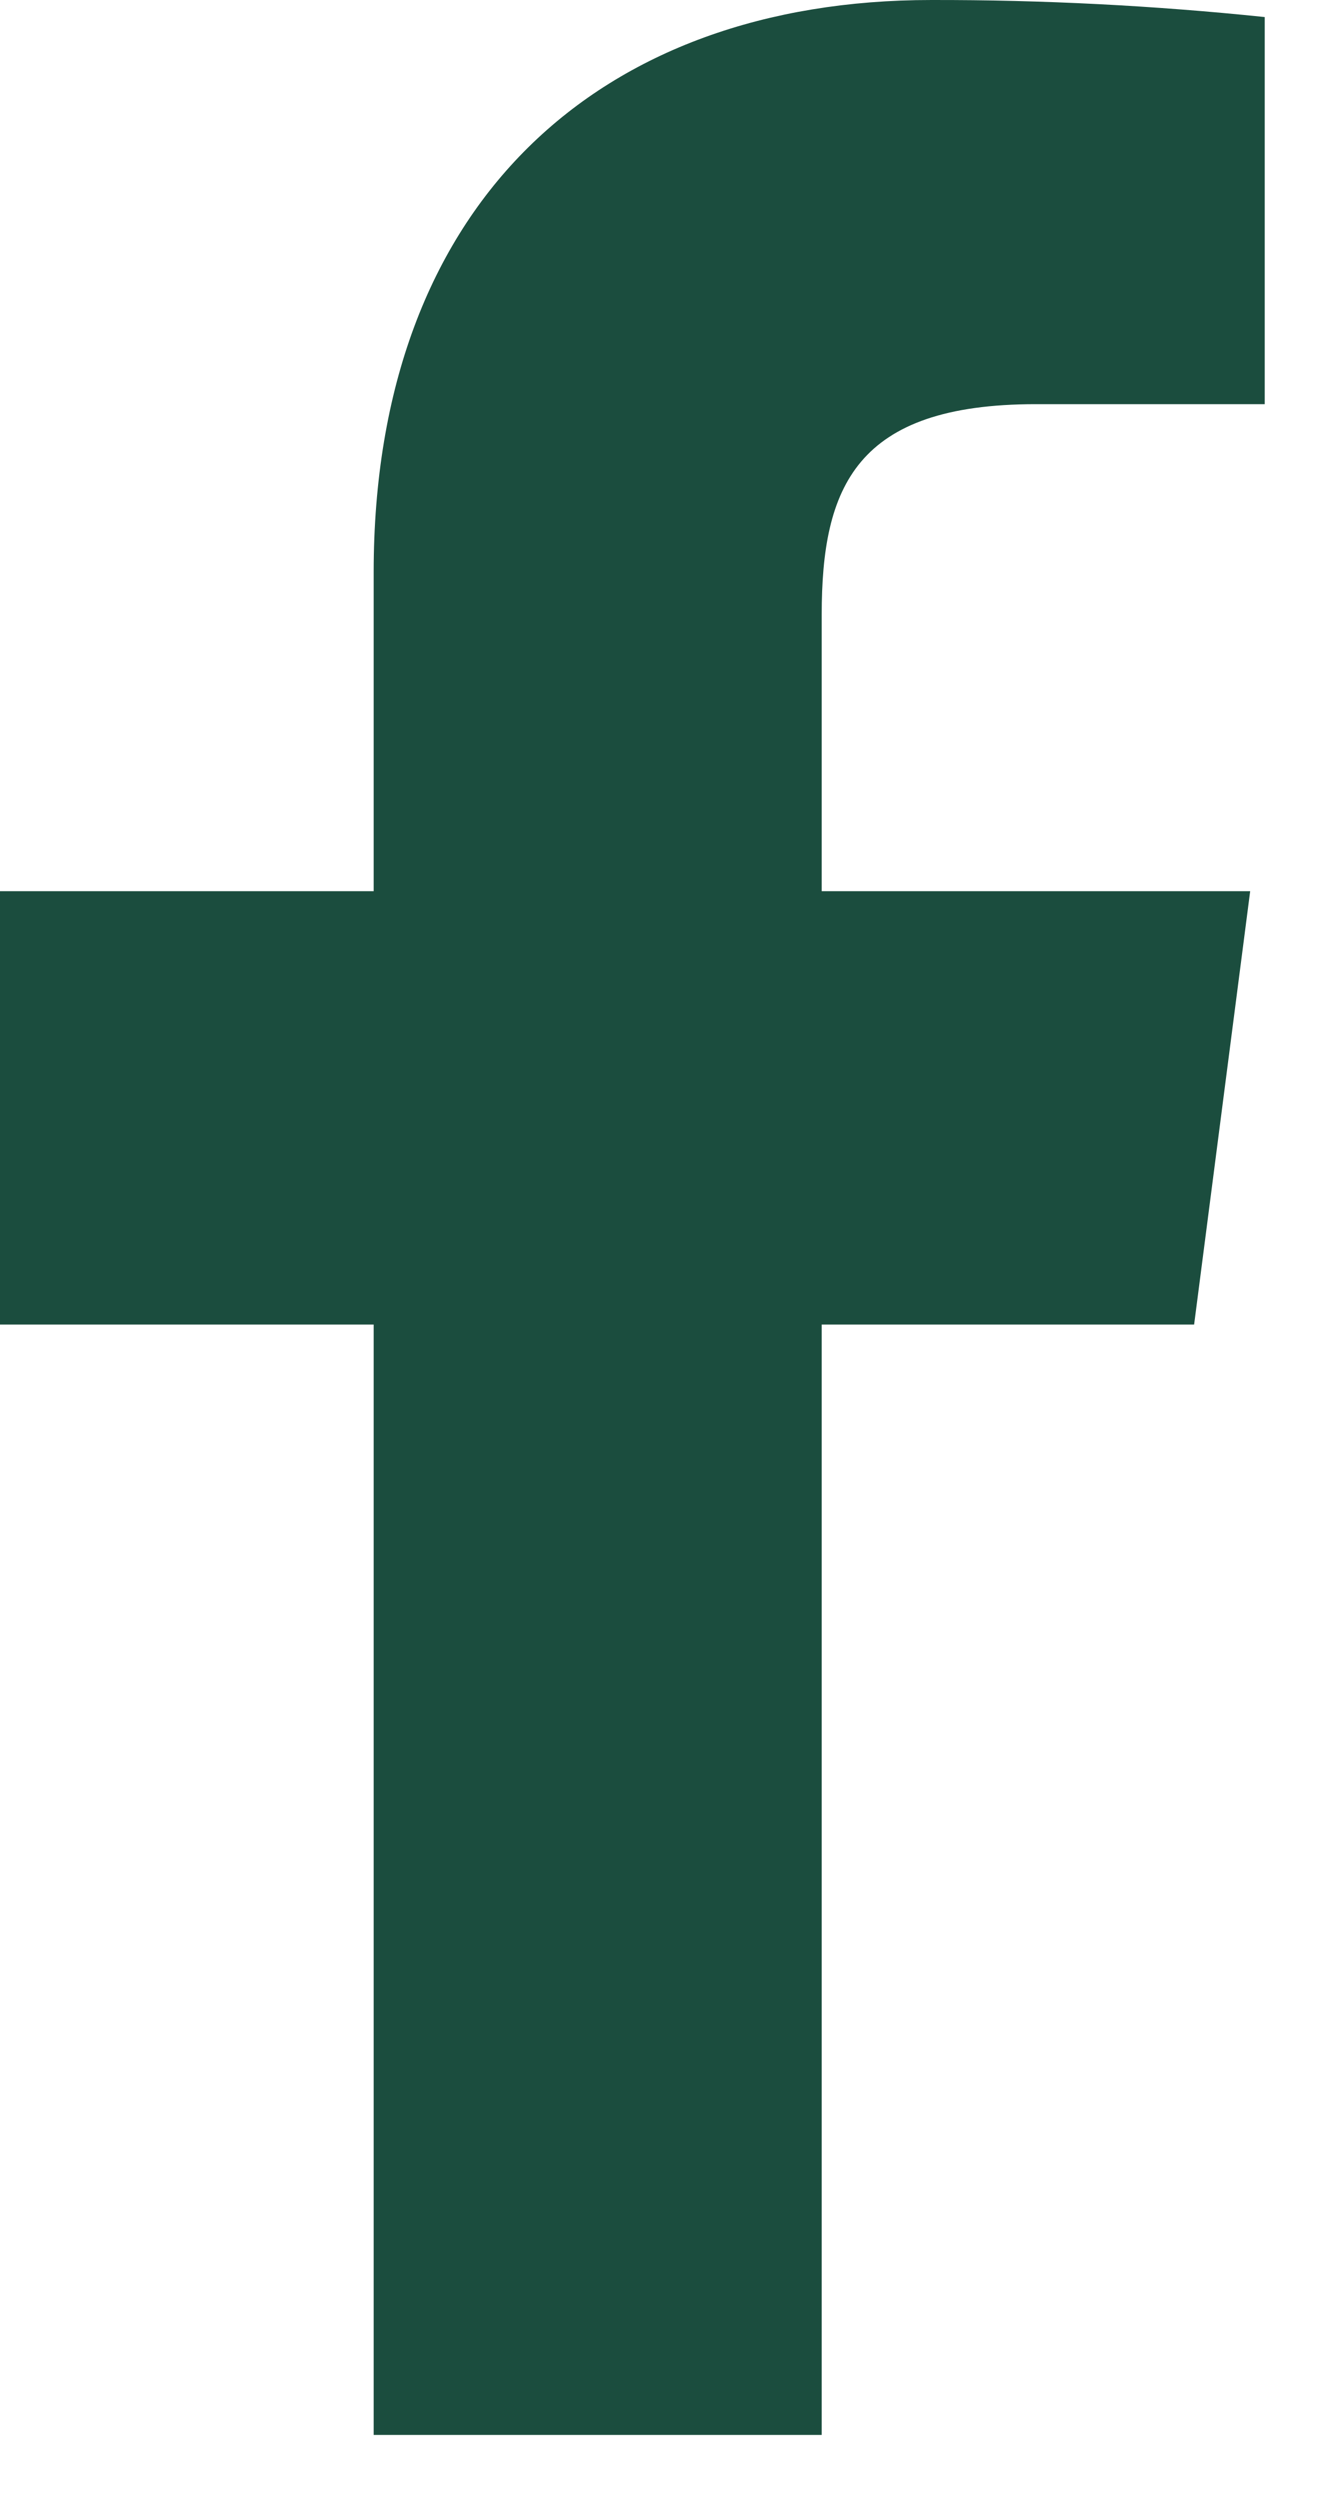 <svg width="15" height="28" viewBox="0 0 15 28" fill="none" xmlns="http://www.w3.org/2000/svg">
<path d="M11.604 4.527H14.168V0.191C12.927 0.062 11.68 -0.002 10.432 4.07238e-05C6.723 4.07238e-05 4.186 2.264 4.186 6.409V9.982H0V14.836H4.186V27.273H9.205V14.836H13.377L14.005 9.982H9.205V6.886C9.205 5.455 9.586 4.527 11.604 4.527Z" fill="#1B4D3E"/>
</svg>
